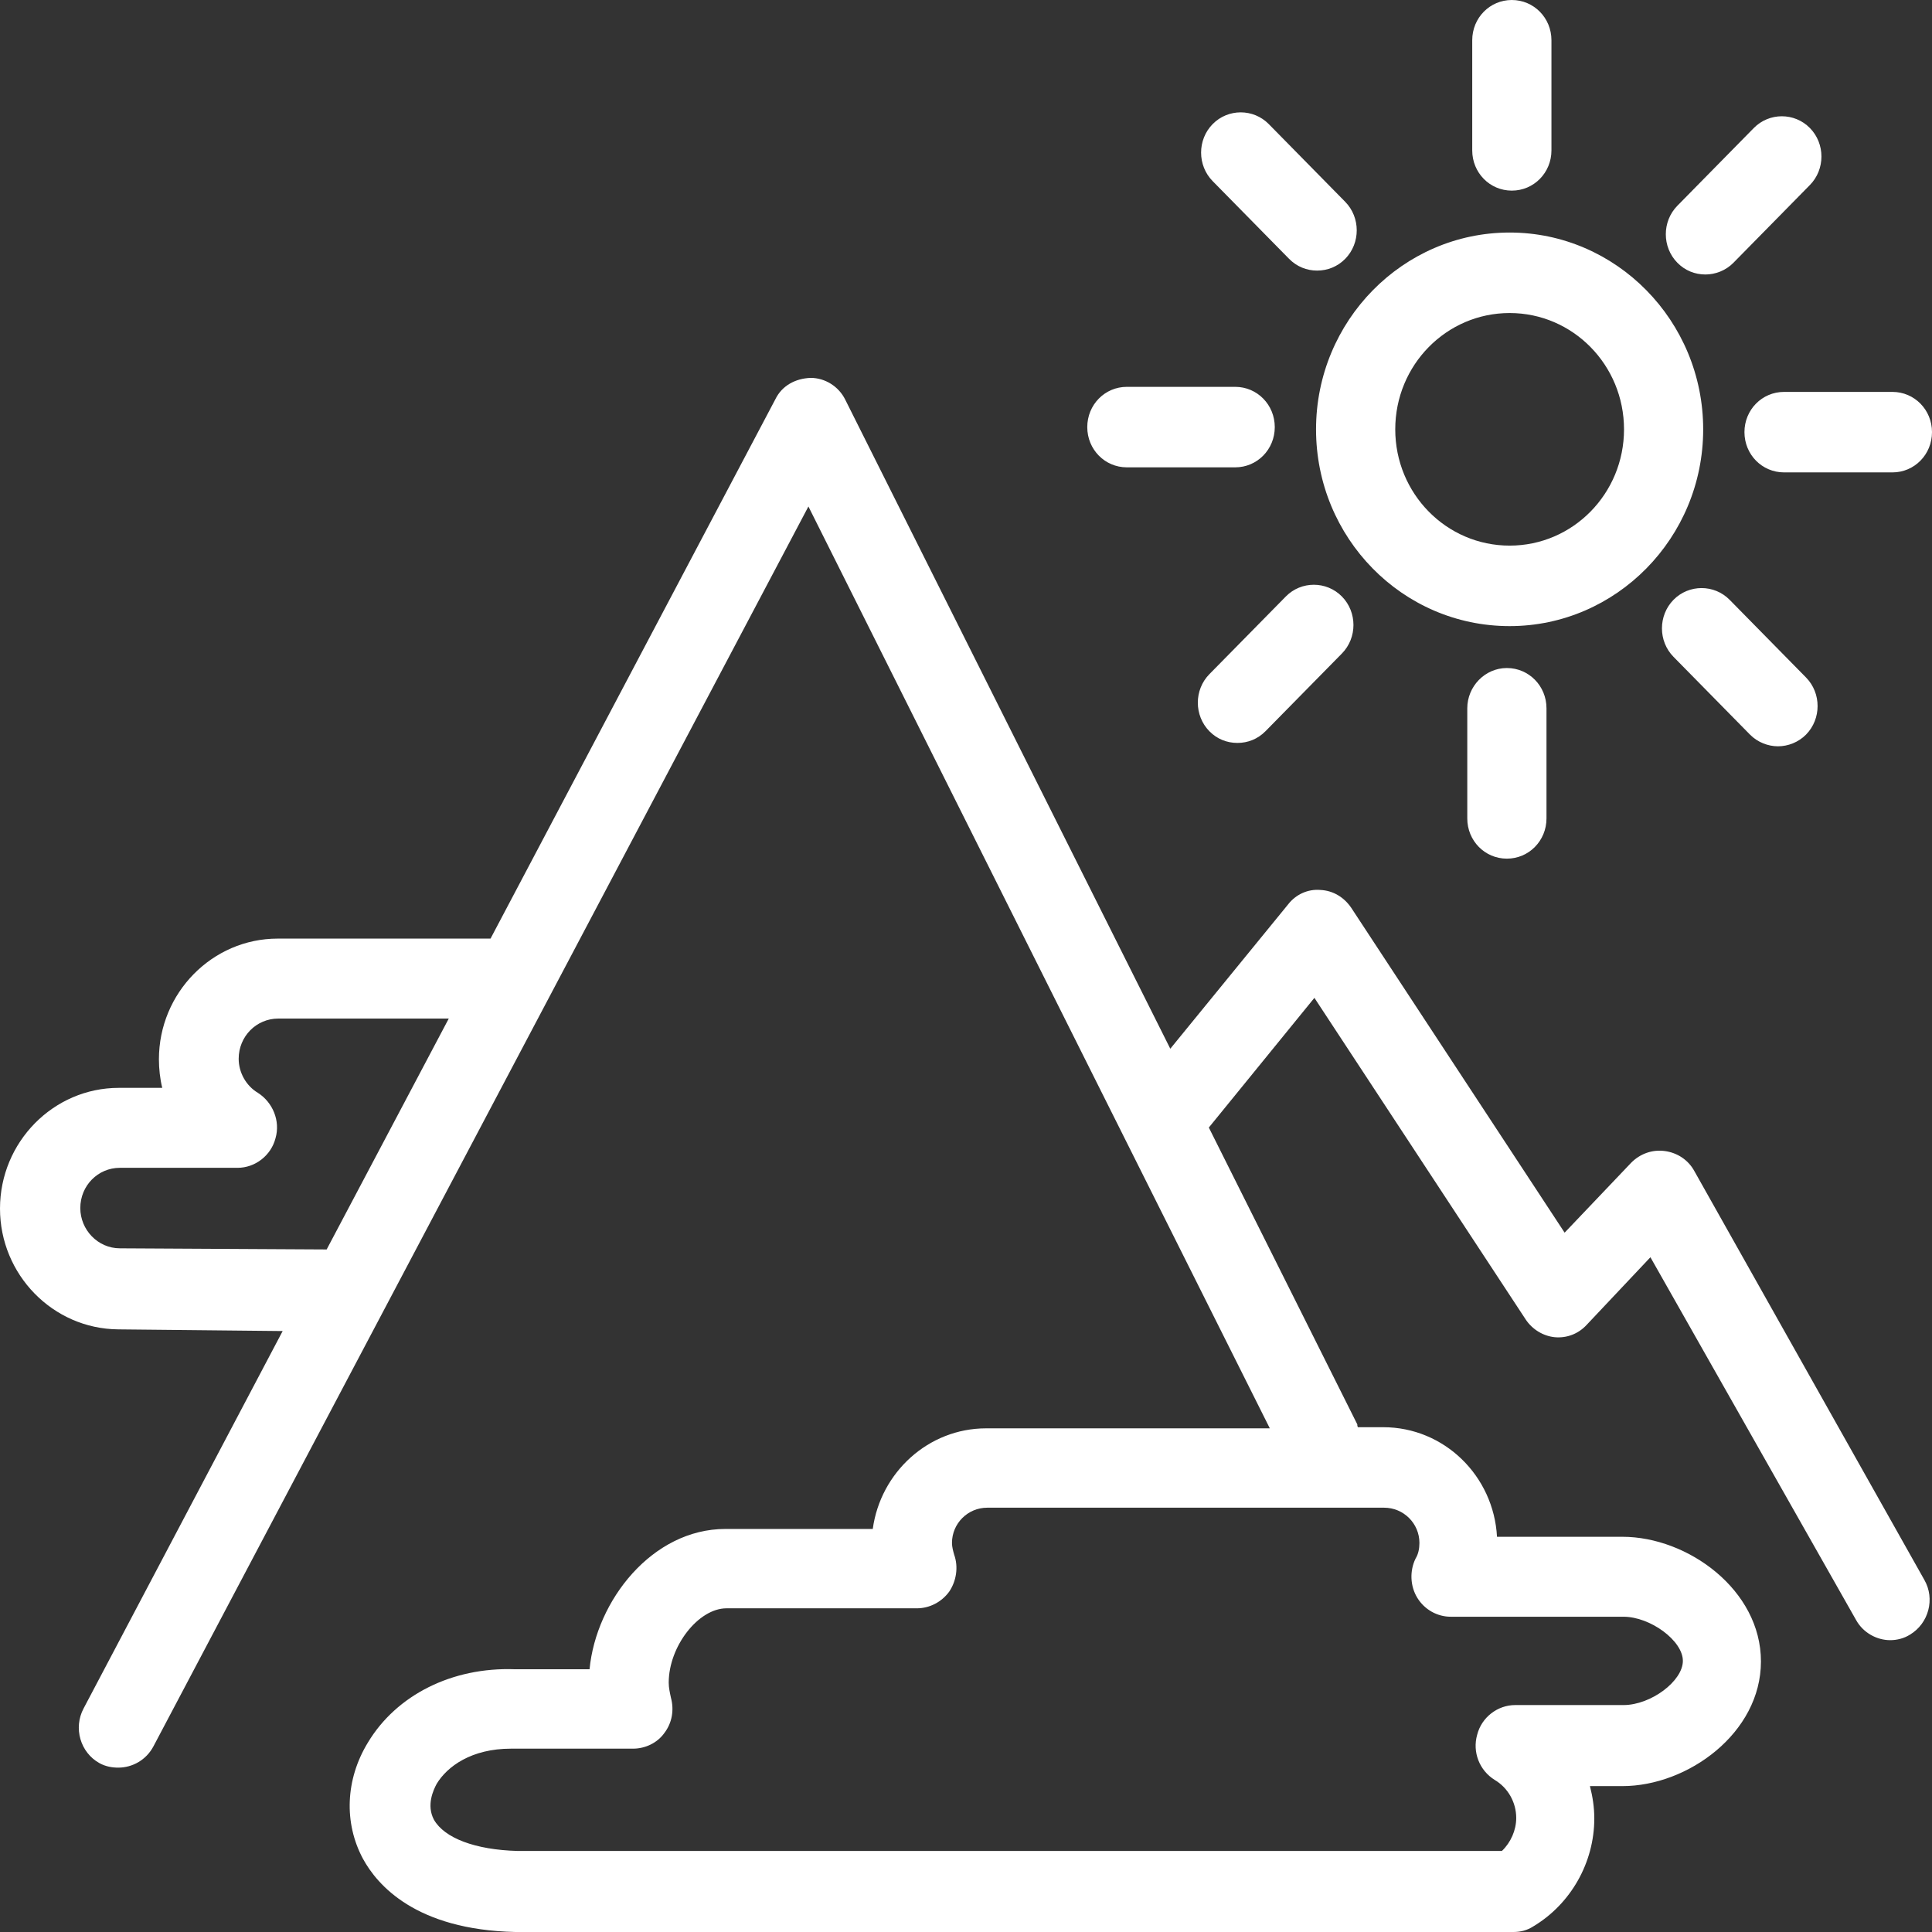<?xml version="1.0" encoding="UTF-8"?>
<svg xmlns="http://www.w3.org/2000/svg" xmlns:xlink="http://www.w3.org/1999/xlink" width="39px" height="39px" viewBox="0 0 39 39" version="1.1">
  <rect x="0" y="0" width="39" height="39" fill="#333333" stroke="none"/>
  <title>icone-previens-projets</title>
  <g id="Home" stroke="none" stroke-width="1" fill="none" fill-rule="evenodd">
    <g id="QST-UI-Home-Desktop-V10" transform="translate(-582, -2102)" fill="#FFFFFF">
      <g id="PREVIENS" transform="translate(0, 1883)">
        <g id="PREVIENS-SLIDE" transform="translate(113, 146)">
          <g id="Projets" transform="translate(456, 60)">
            <g id="icone-previens-projets" transform="translate(13, 13)">
              <path d="M30.518,0 C30.962,0 31.318,0.361 31.318,0.812 L31.318,3.036 C31.318,3.487 30.962,3.848 30.518,3.848 C30.074,3.848 29.719,3.487 29.719,3.036 L29.719,0.812 C29.719,0.361 30.074,0 30.518,0 L30.518,0 Z M24.479,2.505 C24.79,2.189 25.301,2.189 25.612,2.505 L27.155,4.074 C27.465,4.39 27.465,4.909 27.155,5.225 C26.999,5.383 26.799,5.462 26.588,5.462 C26.377,5.462 26.178,5.383 26.022,5.225 L24.479,3.656 C24.168,3.34 24.168,2.821 24.479,2.505 L24.479,2.505 Z M35.403,2.584 C35.714,2.268 36.224,2.268 36.535,2.584 C36.846,2.9 36.846,3.419 36.535,3.735 L34.992,5.304 C34.837,5.462 34.626,5.541 34.426,5.541 C34.215,5.541 34.015,5.462 33.86,5.304 C33.549,4.988 33.549,4.469 33.86,4.153 L35.403,2.584 Z M24.934,7.809 C25.378,7.809 25.733,8.17 25.733,8.622 C25.733,9.073 25.378,9.434 24.934,9.434 L22.747,9.434 C22.303,9.434 21.948,9.073 21.948,8.622 C21.948,8.17 22.303,7.809 22.747,7.809 L24.934,7.809 Z M38.201,7.911 C38.645,7.911 39,8.272 39,8.723 C39,9.175 38.645,9.536 38.201,9.536 L36.014,9.536 C35.569,9.536 35.214,9.175 35.214,8.723 C35.214,8.272 35.569,7.911 36.014,7.911 L38.201,7.911 Z M30.474,6.319 C29.197,6.319 28.165,7.369 28.165,8.667 C28.165,9.964 29.197,11.014 30.474,11.014 C31.751,11.014 32.783,9.964 32.783,8.667 C32.783,7.369 31.751,6.319 30.474,6.319 L30.474,6.319 Z M30.474,4.694 C32.627,4.694 34.381,6.478 34.381,8.667 C34.381,10.856 32.627,12.639 30.474,12.639 C28.309,12.639 26.566,10.856 26.566,8.667 C26.566,6.478 28.32,4.694 30.474,4.694 L30.474,4.694 Z M25.956,12.041 C26.266,11.725 26.777,11.725 27.088,12.041 C27.399,12.357 27.399,12.876 27.088,13.192 L25.545,14.761 C25.389,14.919 25.189,14.997 24.979,14.997 C24.768,14.997 24.568,14.919 24.413,14.761 C24.102,14.444 24.102,13.925 24.413,13.609 L25.956,12.041 Z M33.782,12.108 C34.093,11.792 34.604,11.792 34.915,12.108 L36.458,13.677 C36.768,13.993 36.768,14.512 36.458,14.828 C36.302,14.986 36.091,15.065 35.892,15.065 C35.692,15.065 35.481,14.986 35.325,14.828 L33.782,13.259 C33.471,12.944 33.471,12.425 33.782,12.108 L33.782,12.108 Z M30.418,13.485 C30.862,13.485 31.218,13.847 31.218,14.298 L31.218,16.521 C31.218,16.972 30.862,17.333 30.418,17.333 C29.974,17.333 29.619,16.972 29.619,16.521 L29.619,14.298 C29.619,13.858 29.974,13.485 30.418,13.485 L30.418,13.485 Z M9.059,20.561 L5.618,20.561 C5.174,20.561 4.818,20.922 4.818,21.373 C4.818,21.644 4.962,21.915 5.207,22.061 C5.506,22.253 5.662,22.626 5.562,22.975 C5.473,23.325 5.151,23.574 4.796,23.574 L2.42,23.574 C1.976,23.574 1.621,23.935 1.621,24.386 C1.621,24.826 1.976,25.199 2.42,25.199 L6.594,25.222 L9.059,20.561 Z M27.942,30.435 L19.927,30.435 C19.539,30.435 19.217,30.751 19.217,31.146 C19.217,31.225 19.239,31.304 19.261,31.383 C19.35,31.631 19.306,31.913 19.162,32.128 C19.006,32.342 18.762,32.466 18.507,32.466 L14.665,32.466 C14.099,32.466 13.499,33.233 13.499,33.967 C13.499,34.069 13.522,34.17 13.544,34.272 C13.611,34.52 13.566,34.78 13.411,34.983 C13.267,35.186 13.022,35.299 12.778,35.299 L10.314,35.299 C9.514,35.299 9.026,35.66 8.815,36.009 C8.748,36.134 8.604,36.439 8.759,36.732 C8.97,37.104 9.592,37.341 10.447,37.364 L30.318,37.364 C30.496,37.194 30.607,36.946 30.607,36.698 C30.607,36.382 30.44,36.089 30.174,35.931 C29.863,35.739 29.719,35.366 29.819,35.017 C29.908,34.667 30.23,34.419 30.585,34.419 L32.772,34.419 C33.327,34.419 33.971,33.933 33.971,33.527 C33.971,33.121 33.316,32.636 32.772,32.636 L29.286,32.636 C29.009,32.636 28.753,32.489 28.609,32.252 C28.465,32.015 28.454,31.71 28.575,31.462 C28.631,31.372 28.653,31.259 28.653,31.146 C28.653,30.751 28.331,30.435 27.942,30.435 L27.942,30.435 Z M16.364,7.628 C16.652,7.628 16.93,7.798 17.063,8.069 L23.624,21.17 L26,18.259 C26.156,18.056 26.4,17.943 26.655,17.965 C26.91,17.977 27.132,18.112 27.277,18.326 L31.584,24.883 L32.927,23.472 C33.105,23.292 33.349,23.201 33.605,23.235 C33.86,23.269 34.082,23.416 34.204,23.642 L38.845,31.891 C39.066,32.275 38.933,32.771 38.556,32.997 C38.433,33.075 38.29,33.109 38.156,33.109 C37.89,33.109 37.612,32.963 37.468,32.703 L33.316,25.379 L32.028,26.745 C31.862,26.925 31.628,27.016 31.384,26.993 C31.151,26.97 30.929,26.835 30.796,26.632 L26.533,20.143 L24.402,22.761 L27.399,28.753 C27.399,28.776 27.399,28.787 27.41,28.81 L27.921,28.81 C29.153,28.81 30.152,29.792 30.219,31.022 L32.75,31.022 C34.071,31.022 35.547,32.094 35.547,33.538 C35.547,34.983 34.071,36.055 32.75,36.055 L32.095,36.055 C32.15,36.269 32.183,36.483 32.183,36.709 C32.183,37.6 31.706,38.436 30.951,38.887 C30.829,38.966 30.696,39 30.552,39 L10.402,39 C8.393,38.955 7.616,38.052 7.327,37.522 C6.939,36.8 6.972,35.919 7.427,35.175 C8.004,34.215 9.126,33.651 10.391,33.696 L11.901,33.696 C12.034,32.308 13.167,30.864 14.643,30.864 L17.618,30.864 C17.774,29.724 18.739,28.833 19.905,28.833 L25.633,28.833 L16.319,10.224 L3.097,35.253 C2.953,35.525 2.676,35.682 2.387,35.682 C2.265,35.682 2.132,35.66 2.009,35.592 C1.621,35.378 1.477,34.881 1.688,34.486 L5.706,26.869 L2.387,26.835 C1.066,26.824 0,25.729 0,24.397 C0,23.055 1.077,21.96 2.398,21.96 L3.275,21.96 C3.231,21.78 3.208,21.576 3.208,21.384 C3.208,20.042 4.285,18.947 5.606,18.947 L9.902,18.947 L15.653,8.057 C15.786,7.786 16.053,7.64 16.364,7.628 L16.364,7.628 Z" id="Fill-1"></path>
            </g>
          </g>
        </g>
      </g>
    </g>
  </g>
</svg>
